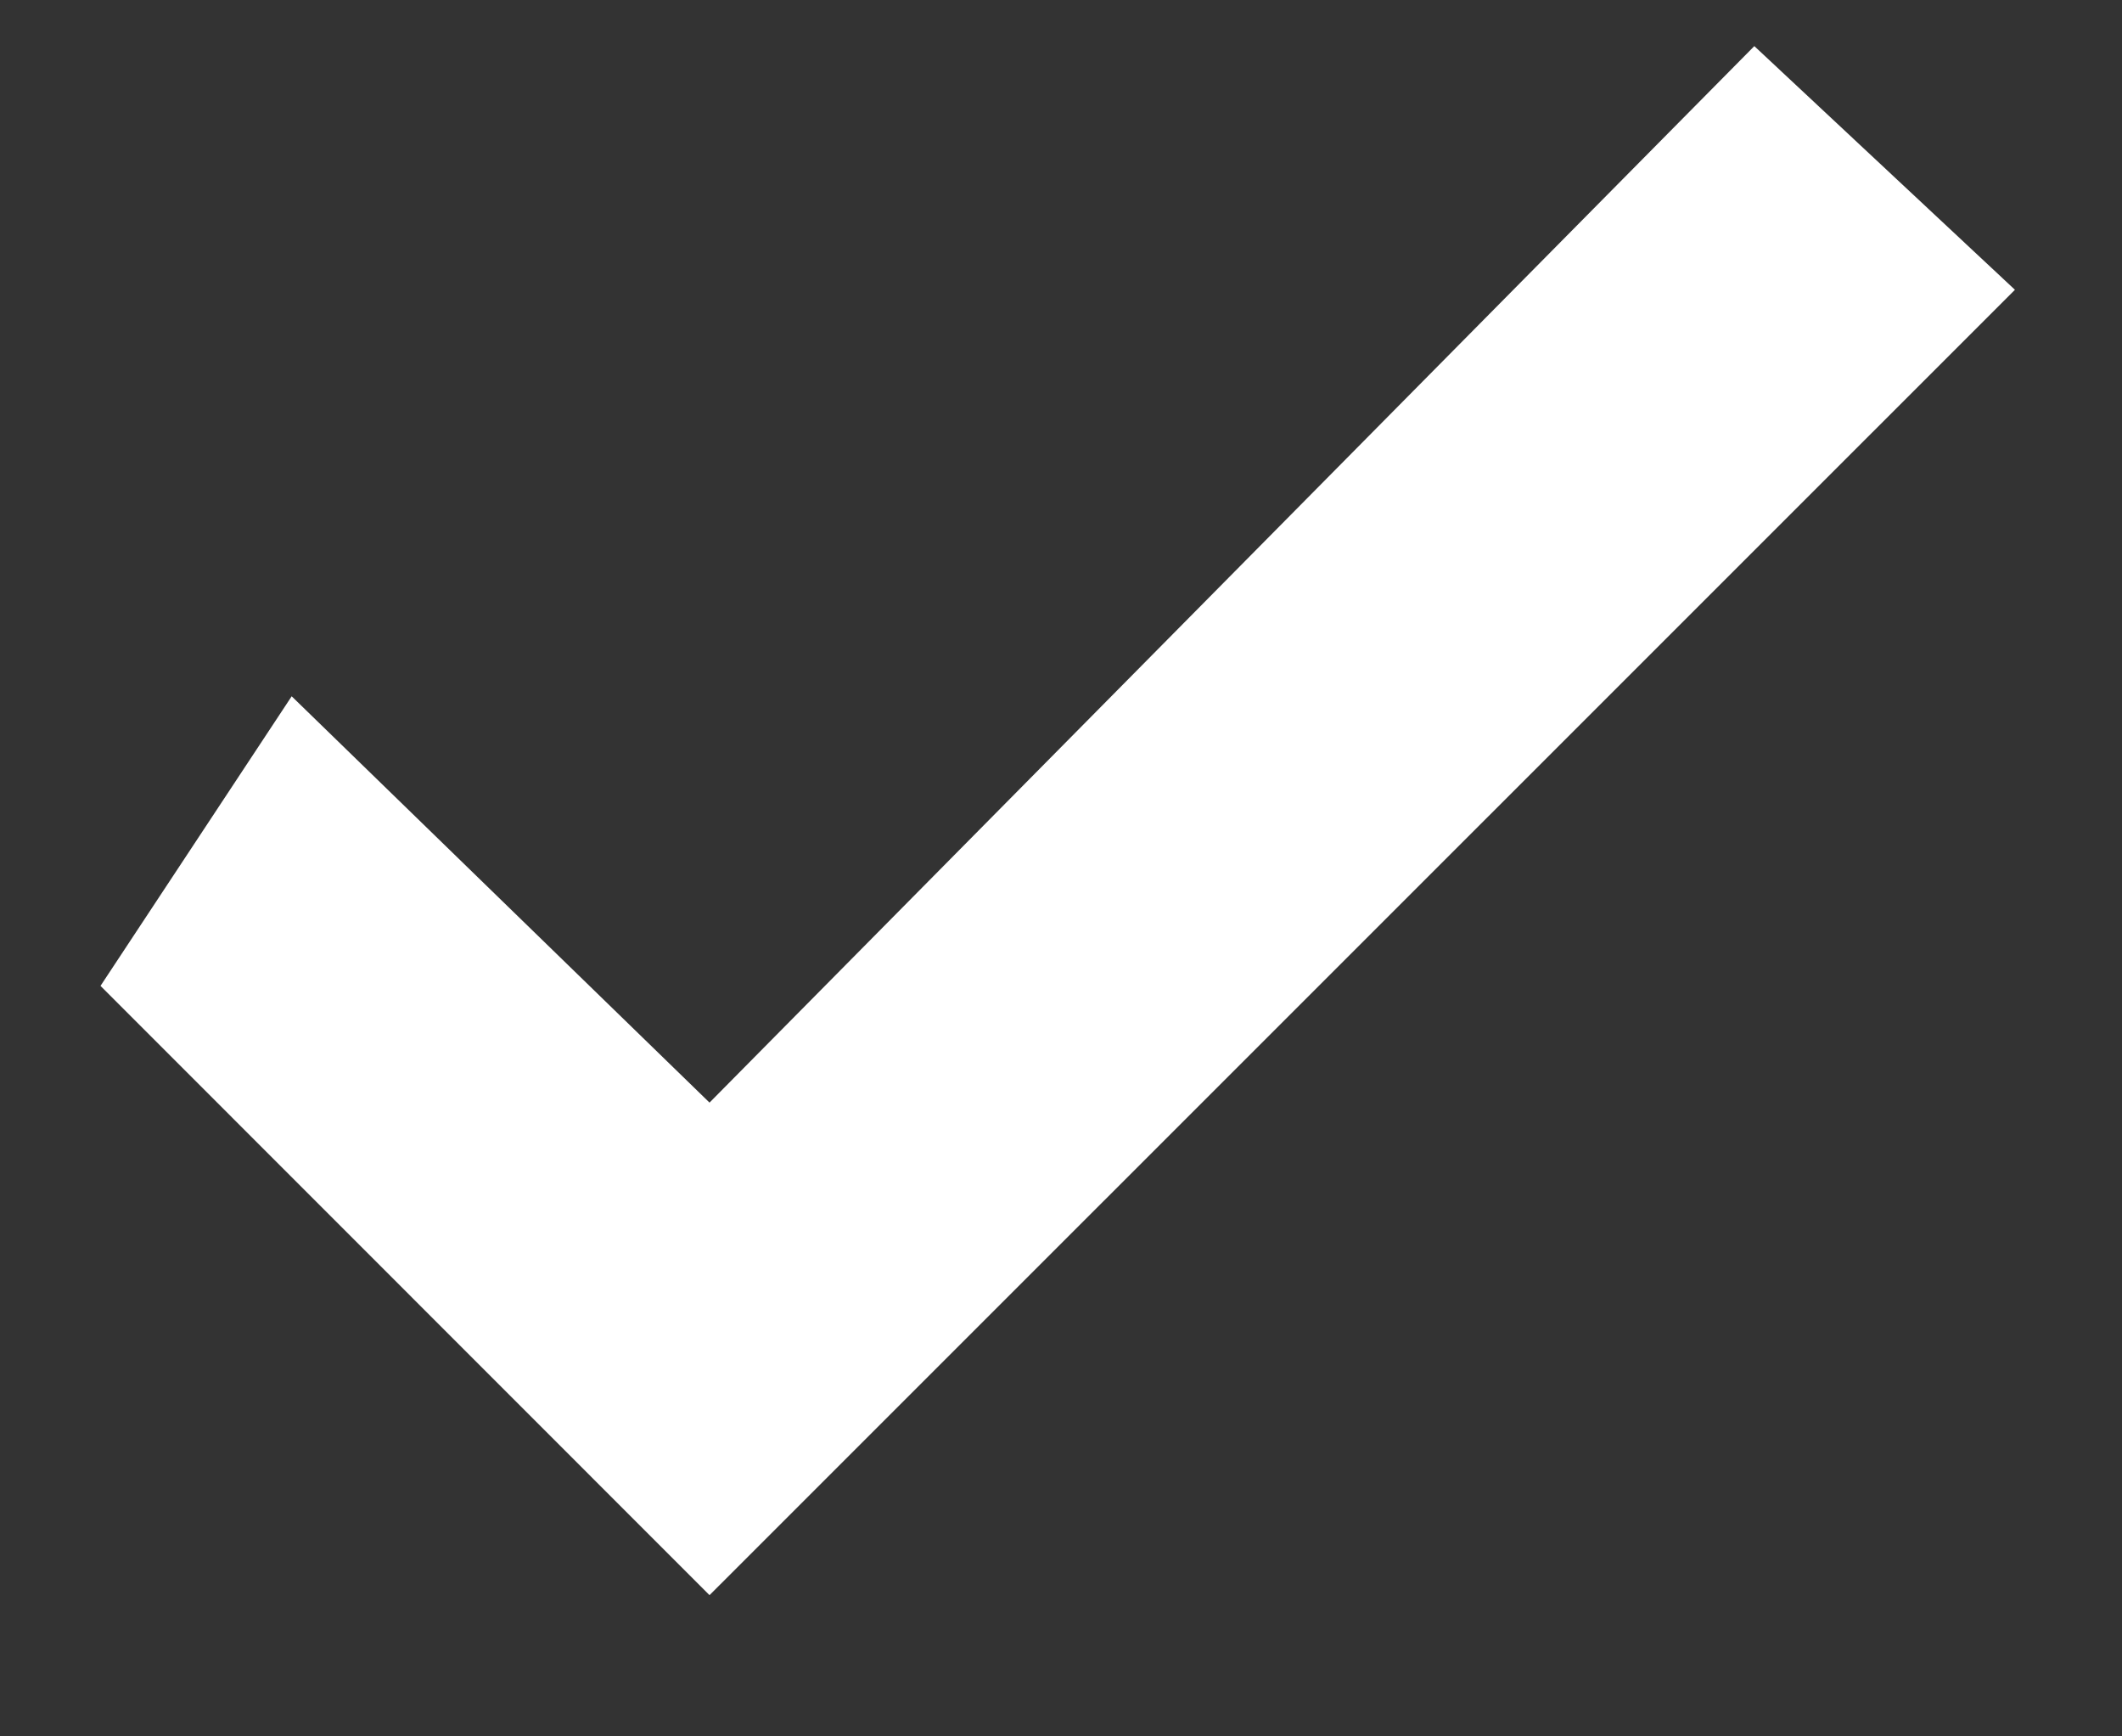 <svg width="11" height="9" viewBox="0 0 11 9" fill="none" xmlns="http://www.w3.org/2000/svg">
    <rect x="0" y="0" width="11" height="9" fill="#333333" stroke="none"/>
    <path d="M0.521 5.11L1.512 3.609L3.678 5.715L9.094 0.239L10.445 1.502L3.678 8.268L0.521 5.11Z" fill="white"/>
</svg>
